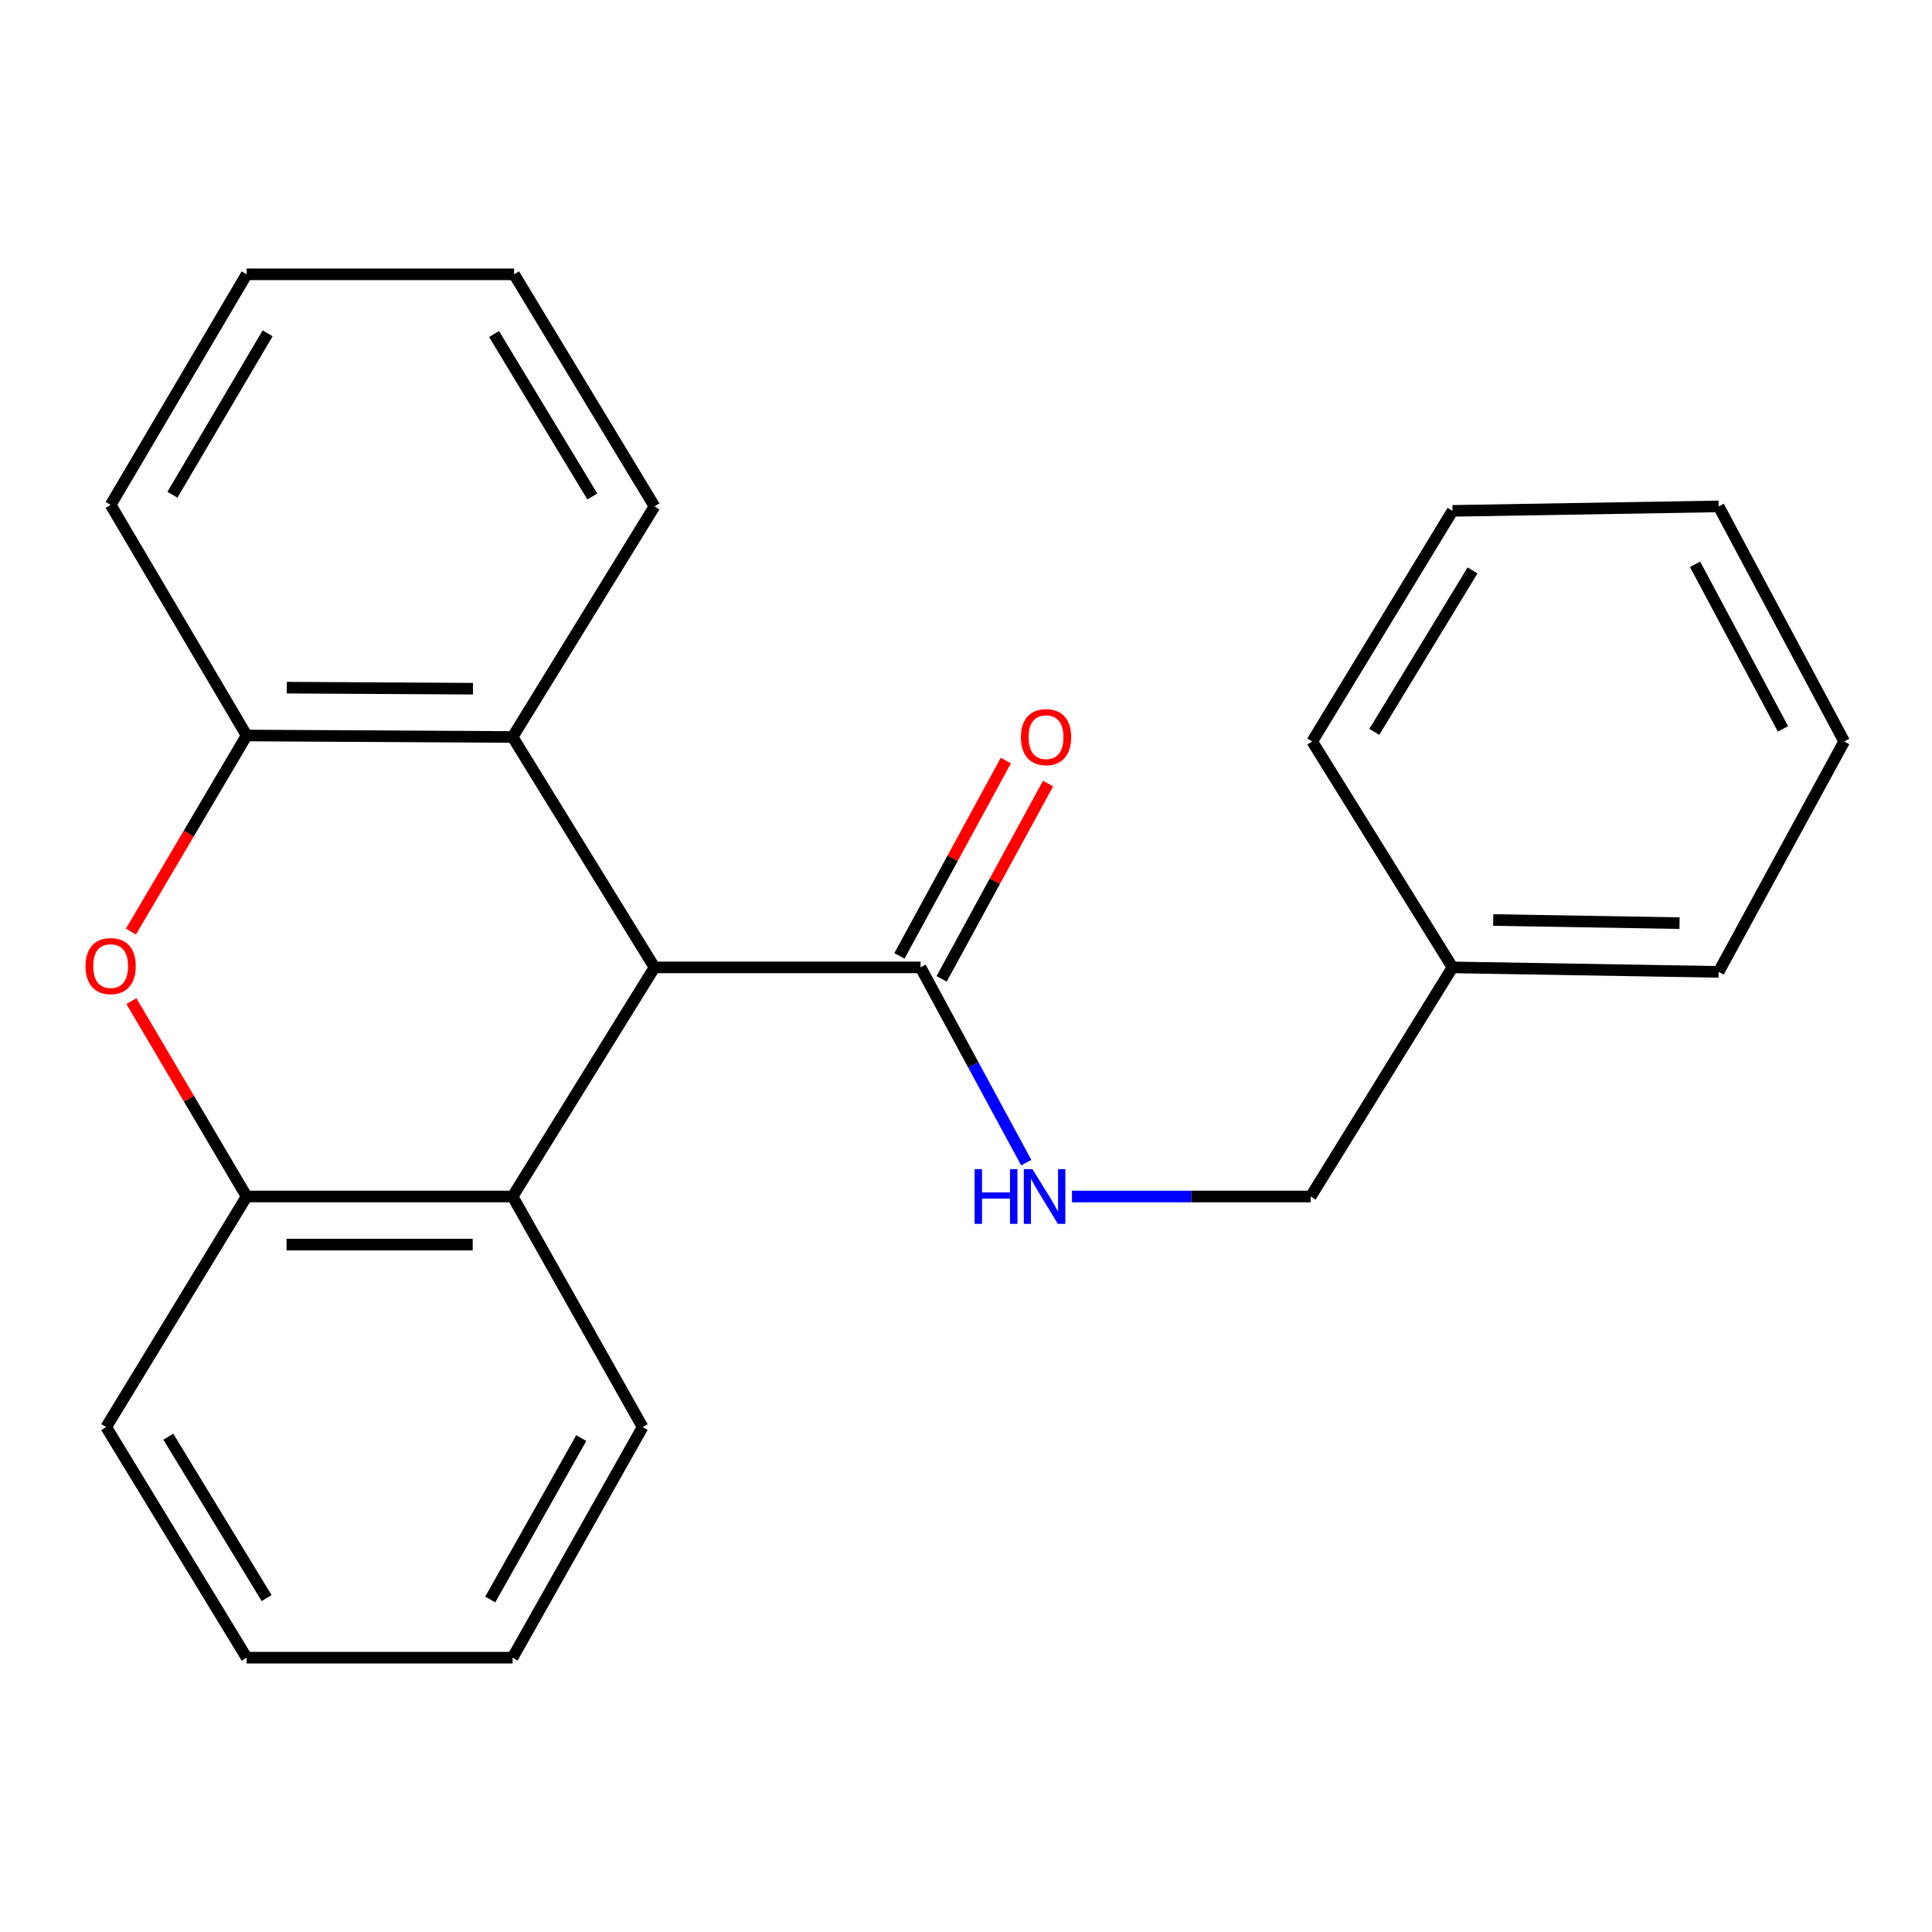 <?xml version='1.0' encoding='iso-8859-1'?>
<svg version='1.1' baseProfile='full'
              xmlns='http://www.w3.org/2000/svg'
                      xmlns:rdkit='http://www.rdkit.org/xml'
                      xmlns:xlink='http://www.w3.org/1999/xlink'
                  xml:space='preserve'
width='1000px' height='1000px' viewBox='0 0 1000 1000'>
<!-- END OF HEADER -->
<rect style='opacity:1.0;fill:#FFFFFF;stroke:none' width='1000' height='1000' x='0' y='0'> </rect>
<path class='bond-1' d='M 338.774,500.719 L 265.32,381.464' style='fill:none;fill-rule:evenodd;stroke:#000000;stroke-width:6px;stroke-linecap:butt;stroke-linejoin:miter;stroke-opacity:1' />
<path class='bond-2' d='M 338.774,500.719 L 265.32,619.309' style='fill:none;fill-rule:evenodd;stroke:#000000;stroke-width:6px;stroke-linecap:butt;stroke-linejoin:miter;stroke-opacity:1' />
<path class='bond-5' d='M 338.774,500.719 L 476.464,500.719' style='fill:none;fill-rule:evenodd;stroke:#000000;stroke-width:6px;stroke-linecap:butt;stroke-linejoin:miter;stroke-opacity:1' />
<path class='bond-0' d='M 68.019,518.183 L 97.838,568.746' style='fill:none;fill-rule:evenodd;stroke:#FF0000;stroke-width:6px;stroke-linecap:butt;stroke-linejoin:miter;stroke-opacity:1' />
<path class='bond-0' d='M 97.838,568.746 L 127.657,619.309' style='fill:none;fill-rule:evenodd;stroke:#000000;stroke-width:6px;stroke-linecap:butt;stroke-linejoin:miter;stroke-opacity:1' />
<path class='bond-23' d='M 67.765,482.176 L 97.711,431.433' style='fill:none;fill-rule:evenodd;stroke:#FF0000;stroke-width:6px;stroke-linecap:butt;stroke-linejoin:miter;stroke-opacity:1' />
<path class='bond-23' d='M 97.711,431.433 L 127.657,380.691' style='fill:none;fill-rule:evenodd;stroke:#000000;stroke-width:6px;stroke-linecap:butt;stroke-linejoin:miter;stroke-opacity:1' />
<path class='bond-3' d='M 265.32,381.464 L 127.657,380.691' style='fill:none;fill-rule:evenodd;stroke:#000000;stroke-width:6px;stroke-linecap:butt;stroke-linejoin:miter;stroke-opacity:1' />
<path class='bond-3' d='M 244.81,356.472 L 148.447,355.931' style='fill:none;fill-rule:evenodd;stroke:#000000;stroke-width:6px;stroke-linecap:butt;stroke-linejoin:miter;stroke-opacity:1' />
<path class='bond-11' d='M 265.32,381.464 L 338.774,262.113' style='fill:none;fill-rule:evenodd;stroke:#000000;stroke-width:6px;stroke-linecap:butt;stroke-linejoin:miter;stroke-opacity:1' />
<path class='bond-4' d='M 265.32,619.309 L 127.657,619.309' style='fill:none;fill-rule:evenodd;stroke:#000000;stroke-width:6px;stroke-linecap:butt;stroke-linejoin:miter;stroke-opacity:1' />
<path class='bond-4' d='M 244.671,644.186 L 148.307,644.186' style='fill:none;fill-rule:evenodd;stroke:#000000;stroke-width:6px;stroke-linecap:butt;stroke-linejoin:miter;stroke-opacity:1' />
<path class='bond-10' d='M 265.32,619.309 L 332.624,738.66' style='fill:none;fill-rule:evenodd;stroke:#000000;stroke-width:6px;stroke-linecap:butt;stroke-linejoin:miter;stroke-opacity:1' />
<path class='bond-12' d='M 127.657,380.691 L 57.271,261.34' style='fill:none;fill-rule:evenodd;stroke:#000000;stroke-width:6px;stroke-linecap:butt;stroke-linejoin:miter;stroke-opacity:1' />
<path class='bond-13' d='M 127.657,619.309 L 54.963,738.66' style='fill:none;fill-rule:evenodd;stroke:#000000;stroke-width:6px;stroke-linecap:butt;stroke-linejoin:miter;stroke-opacity:1' />
<path class='bond-6' d='M 476.464,500.719 L 503.823,551.248' style='fill:none;fill-rule:evenodd;stroke:#000000;stroke-width:6px;stroke-linecap:butt;stroke-linejoin:miter;stroke-opacity:1' />
<path class='bond-6' d='M 503.823,551.248 L 531.181,601.778' style='fill:none;fill-rule:evenodd;stroke:#0000FF;stroke-width:6px;stroke-linecap:butt;stroke-linejoin:miter;stroke-opacity:1' />
<path class='bond-7' d='M 487.387,506.669 L 514.926,456.12' style='fill:none;fill-rule:evenodd;stroke:#000000;stroke-width:6px;stroke-linecap:butt;stroke-linejoin:miter;stroke-opacity:1' />
<path class='bond-7' d='M 514.926,456.12 L 542.465,405.57' style='fill:none;fill-rule:evenodd;stroke:#FF0000;stroke-width:6px;stroke-linecap:butt;stroke-linejoin:miter;stroke-opacity:1' />
<path class='bond-7' d='M 465.542,494.768 L 493.081,444.219' style='fill:none;fill-rule:evenodd;stroke:#000000;stroke-width:6px;stroke-linecap:butt;stroke-linejoin:miter;stroke-opacity:1' />
<path class='bond-7' d='M 493.081,444.219 L 520.62,393.669' style='fill:none;fill-rule:evenodd;stroke:#FF0000;stroke-width:6px;stroke-linecap:butt;stroke-linejoin:miter;stroke-opacity:1' />
<path class='bond-8' d='M 554.857,619.309 L 616.645,619.309' style='fill:none;fill-rule:evenodd;stroke:#0000FF;stroke-width:6px;stroke-linecap:butt;stroke-linejoin:miter;stroke-opacity:1' />
<path class='bond-8' d='M 616.645,619.309 L 678.432,619.309' style='fill:none;fill-rule:evenodd;stroke:#000000;stroke-width:6px;stroke-linecap:butt;stroke-linejoin:miter;stroke-opacity:1' />
<path class='bond-9' d='M 678.432,619.309 L 751.804,500.719' style='fill:none;fill-rule:evenodd;stroke:#000000;stroke-width:6px;stroke-linecap:butt;stroke-linejoin:miter;stroke-opacity:1' />
<path class='bond-14' d='M 751.804,500.719 L 889.563,503.04' style='fill:none;fill-rule:evenodd;stroke:#000000;stroke-width:6px;stroke-linecap:butt;stroke-linejoin:miter;stroke-opacity:1' />
<path class='bond-14' d='M 772.887,476.194 L 869.318,477.819' style='fill:none;fill-rule:evenodd;stroke:#000000;stroke-width:6px;stroke-linecap:butt;stroke-linejoin:miter;stroke-opacity:1' />
<path class='bond-15' d='M 751.804,500.719 L 679.206,383.786' style='fill:none;fill-rule:evenodd;stroke:#000000;stroke-width:6px;stroke-linecap:butt;stroke-linejoin:miter;stroke-opacity:1' />
<path class='bond-16' d='M 332.624,738.66 L 265.32,858.011' style='fill:none;fill-rule:evenodd;stroke:#000000;stroke-width:6px;stroke-linecap:butt;stroke-linejoin:miter;stroke-opacity:1' />
<path class='bond-16' d='M 300.86,744.344 L 253.747,827.89' style='fill:none;fill-rule:evenodd;stroke:#000000;stroke-width:6px;stroke-linecap:butt;stroke-linejoin:miter;stroke-opacity:1' />
<path class='bond-17' d='M 338.774,262.113 L 266.094,141.989' style='fill:none;fill-rule:evenodd;stroke:#000000;stroke-width:6px;stroke-linecap:butt;stroke-linejoin:miter;stroke-opacity:1' />
<path class='bond-17' d='M 306.588,256.972 L 255.712,172.885' style='fill:none;fill-rule:evenodd;stroke:#000000;stroke-width:6px;stroke-linecap:butt;stroke-linejoin:miter;stroke-opacity:1' />
<path class='bond-25' d='M 57.271,261.34 L 127.657,141.989' style='fill:none;fill-rule:evenodd;stroke:#000000;stroke-width:6px;stroke-linecap:butt;stroke-linejoin:miter;stroke-opacity:1' />
<path class='bond-25' d='M 89.257,256.074 L 138.527,172.528' style='fill:none;fill-rule:evenodd;stroke:#000000;stroke-width:6px;stroke-linecap:butt;stroke-linejoin:miter;stroke-opacity:1' />
<path class='bond-24' d='M 54.963,738.66 L 127.657,858.011' style='fill:none;fill-rule:evenodd;stroke:#000000;stroke-width:6px;stroke-linecap:butt;stroke-linejoin:miter;stroke-opacity:1' />
<path class='bond-24' d='M 87.113,743.623 L 137.999,827.168' style='fill:none;fill-rule:evenodd;stroke:#000000;stroke-width:6px;stroke-linecap:butt;stroke-linejoin:miter;stroke-opacity:1' />
<path class='bond-20' d='M 889.563,503.04 L 954.545,383.786' style='fill:none;fill-rule:evenodd;stroke:#000000;stroke-width:6px;stroke-linecap:butt;stroke-linejoin:miter;stroke-opacity:1' />
<path class='bond-21' d='M 679.206,383.786 L 751.804,264.421' style='fill:none;fill-rule:evenodd;stroke:#000000;stroke-width:6px;stroke-linecap:butt;stroke-linejoin:miter;stroke-opacity:1' />
<path class='bond-21' d='M 711.35,378.808 L 762.168,295.253' style='fill:none;fill-rule:evenodd;stroke:#000000;stroke-width:6px;stroke-linecap:butt;stroke-linejoin:miter;stroke-opacity:1' />
<path class='bond-19' d='M 265.32,858.011 L 127.657,858.011' style='fill:none;fill-rule:evenodd;stroke:#000000;stroke-width:6px;stroke-linecap:butt;stroke-linejoin:miter;stroke-opacity:1' />
<path class='bond-18' d='M 266.094,141.989 L 127.657,141.989' style='fill:none;fill-rule:evenodd;stroke:#000000;stroke-width:6px;stroke-linecap:butt;stroke-linejoin:miter;stroke-opacity:1' />
<path class='bond-26' d='M 954.545,383.786 L 889.563,262.113' style='fill:none;fill-rule:evenodd;stroke:#000000;stroke-width:6px;stroke-linecap:butt;stroke-linejoin:miter;stroke-opacity:1' />
<path class='bond-26' d='M 922.855,377.254 L 877.367,292.084' style='fill:none;fill-rule:evenodd;stroke:#000000;stroke-width:6px;stroke-linecap:butt;stroke-linejoin:miter;stroke-opacity:1' />
<path class='bond-22' d='M 751.804,264.421 L 889.563,262.113' style='fill:none;fill-rule:evenodd;stroke:#000000;stroke-width:6px;stroke-linecap:butt;stroke-linejoin:miter;stroke-opacity:1' />
<path  class='atom-1' d='M 44.271 500.039
Q 44.271 493.239, 47.631 489.439
Q 50.991 485.639, 57.271 485.639
Q 63.551 485.639, 66.911 489.439
Q 70.271 493.239, 70.271 500.039
Q 70.271 506.919, 66.871 510.839
Q 63.471 514.719, 57.271 514.719
Q 51.031 514.719, 47.631 510.839
Q 44.271 506.959, 44.271 500.039
M 57.271 511.519
Q 61.591 511.519, 63.911 508.639
Q 66.271 505.719, 66.271 500.039
Q 66.271 494.479, 63.911 491.679
Q 61.591 488.839, 57.271 488.839
Q 52.951 488.839, 50.591 491.639
Q 48.271 494.439, 48.271 500.039
Q 48.271 505.759, 50.591 508.639
Q 52.951 511.519, 57.271 511.519
' fill='#FF0000'/>
<path  class='atom-7' d='M 504.453 605.149
L 508.293 605.149
L 508.293 617.189
L 522.773 617.189
L 522.773 605.149
L 526.613 605.149
L 526.613 633.469
L 522.773 633.469
L 522.773 620.389
L 508.293 620.389
L 508.293 633.469
L 504.453 633.469
L 504.453 605.149
' fill='#0000FF'/>
<path  class='atom-7' d='M 534.413 605.149
L 543.693 620.149
Q 544.613 621.629, 546.093 624.309
Q 547.573 626.989, 547.653 627.149
L 547.653 605.149
L 551.413 605.149
L 551.413 633.469
L 547.533 633.469
L 537.573 617.069
Q 536.413 615.149, 535.173 612.949
Q 533.973 610.749, 533.613 610.069
L 533.613 633.469
L 529.933 633.469
L 529.933 605.149
L 534.413 605.149
' fill='#0000FF'/>
<path  class='atom-8' d='M 528.433 381.544
Q 528.433 374.744, 531.793 370.944
Q 535.153 367.144, 541.433 367.144
Q 547.713 367.144, 551.073 370.944
Q 554.433 374.744, 554.433 381.544
Q 554.433 388.424, 551.033 392.344
Q 547.633 396.224, 541.433 396.224
Q 535.193 396.224, 531.793 392.344
Q 528.433 388.464, 528.433 381.544
M 541.433 393.024
Q 545.753 393.024, 548.073 390.144
Q 550.433 387.224, 550.433 381.544
Q 550.433 375.984, 548.073 373.184
Q 545.753 370.344, 541.433 370.344
Q 537.113 370.344, 534.753 373.144
Q 532.433 375.944, 532.433 381.544
Q 532.433 387.264, 534.753 390.144
Q 537.113 393.024, 541.433 393.024
' fill='#FF0000'/>
</svg>
